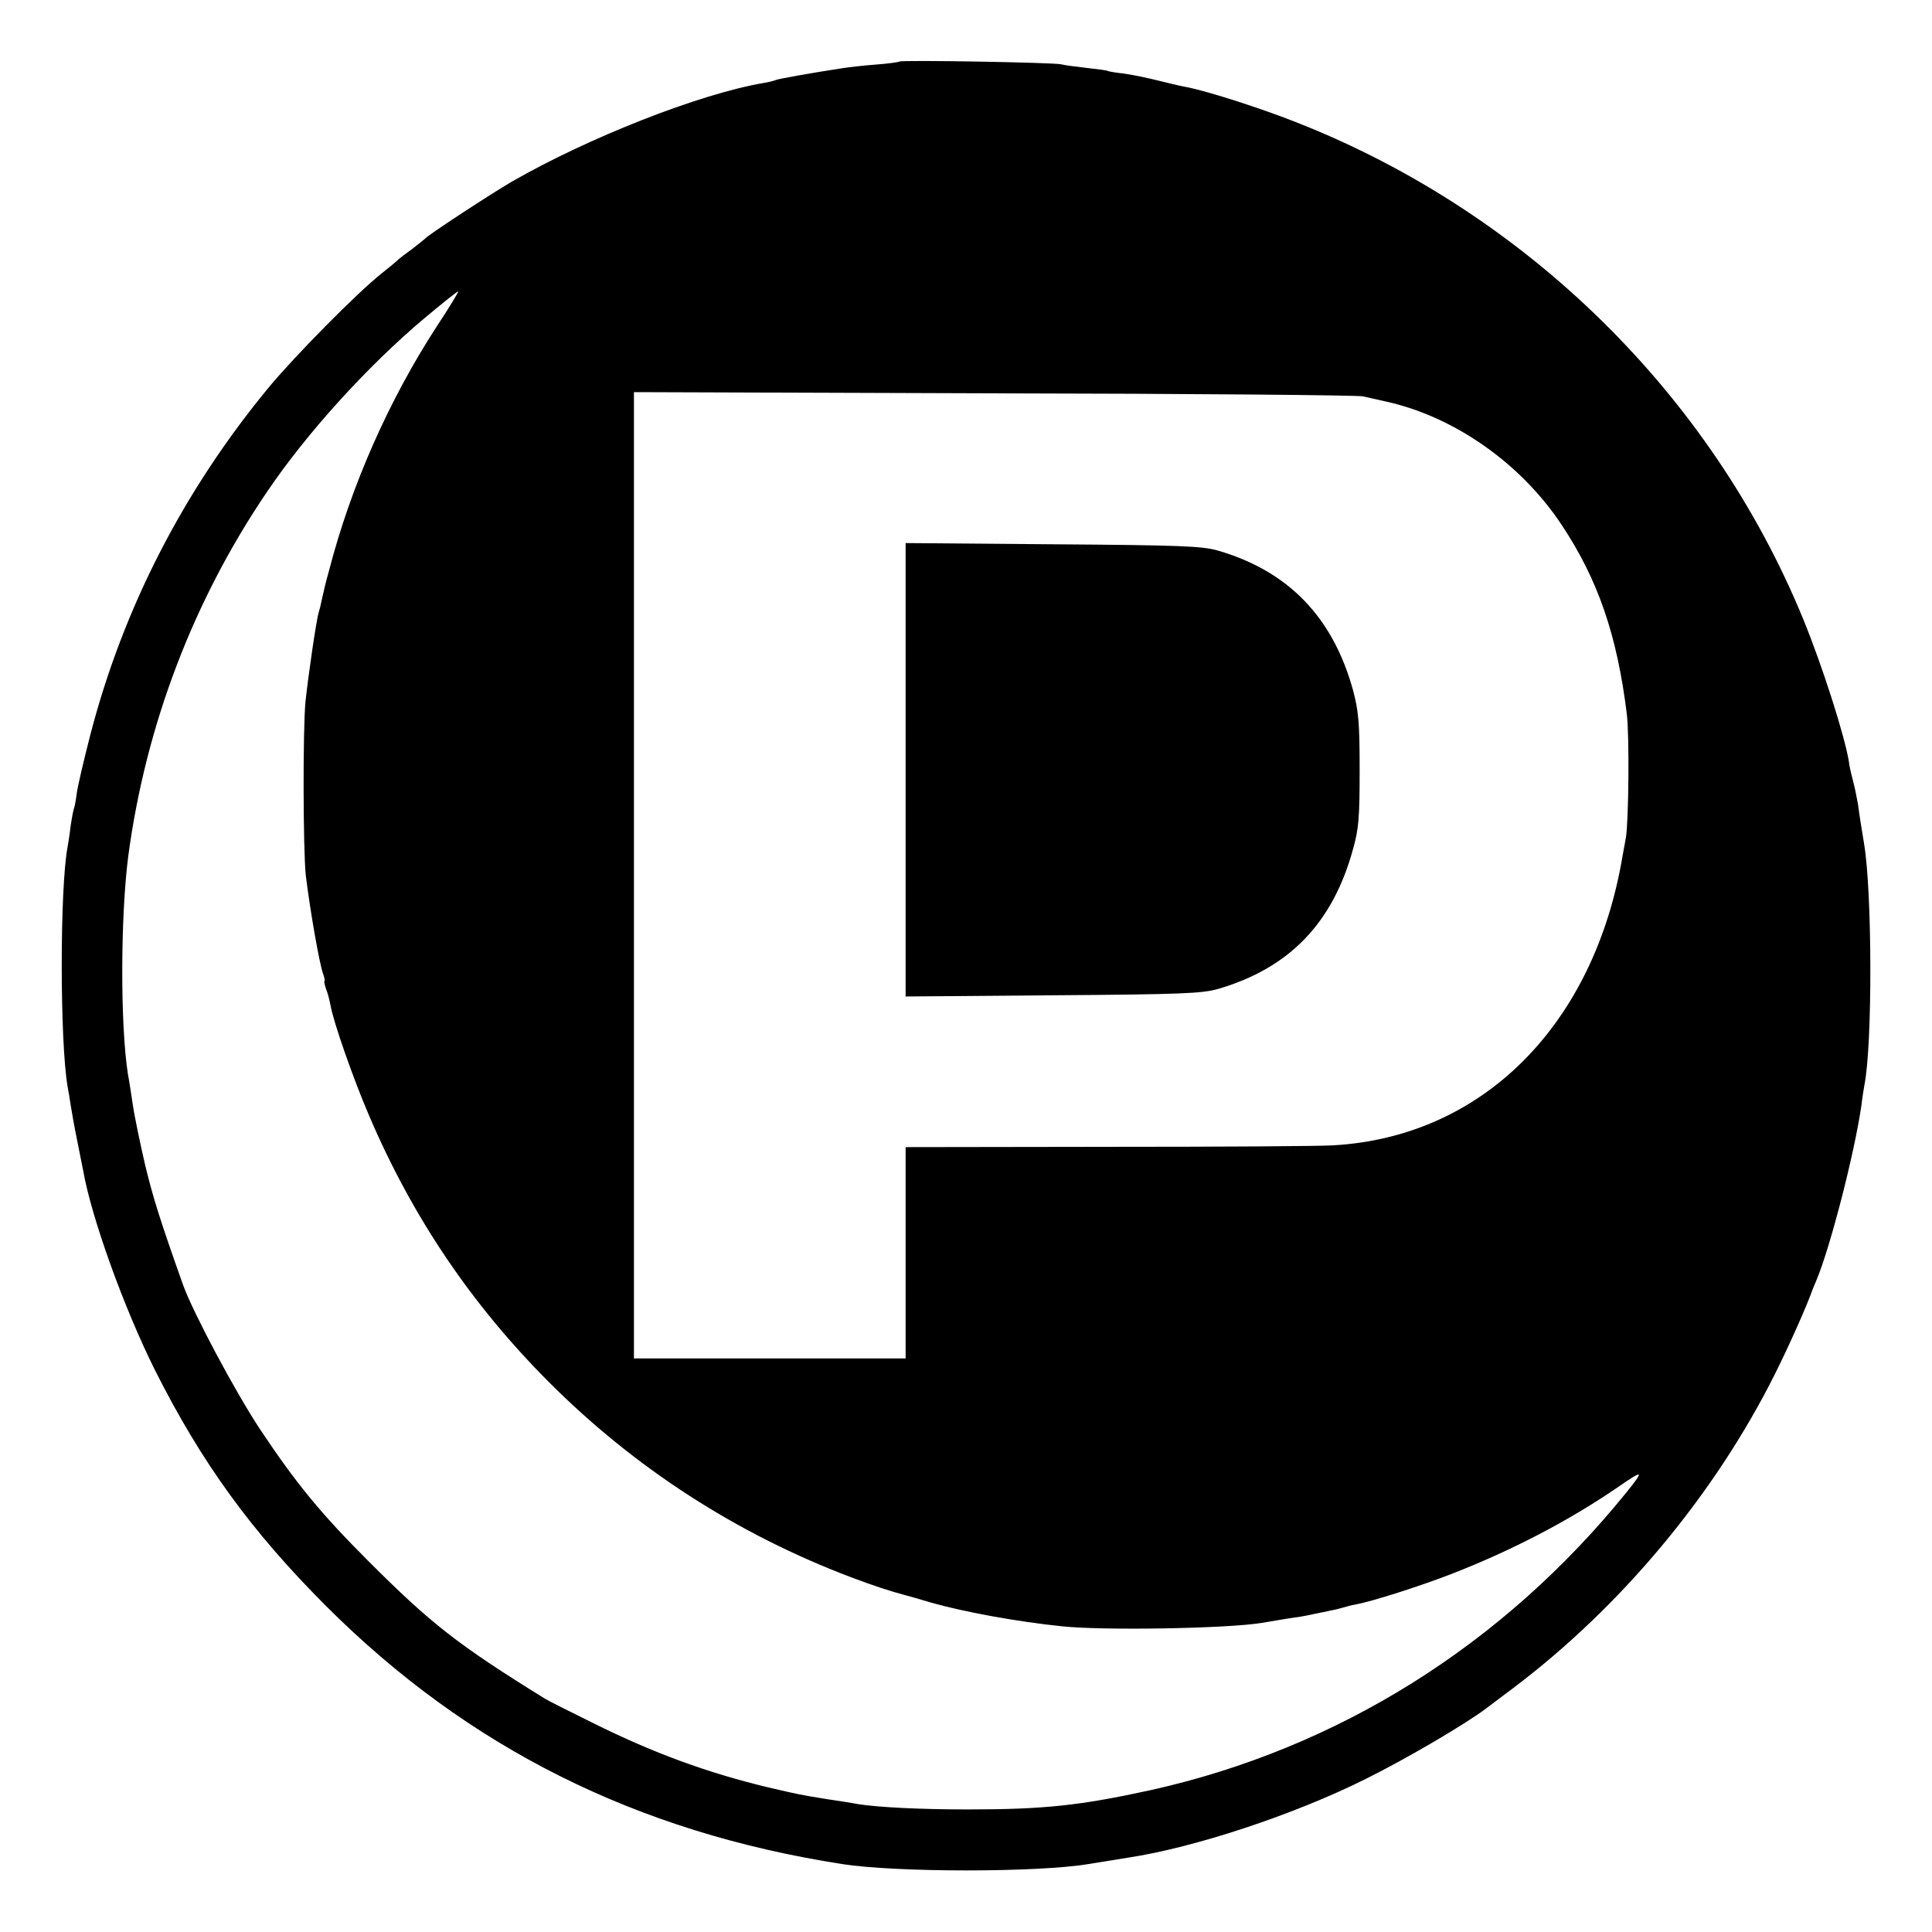<svg version="1" xmlns="http://www.w3.org/2000/svg" width="853.333" height="853.333" viewBox="0 0 640 640"><path d="M297.9 20.4c-.2.2-3.8.7-7.9 1-4.1.3-9.1.9-11 1.2-11.1 1.7-21.5 3.6-22 3.9-.4.2-2.2.7-4.1 1-21.2 3.6-58 18.1-83.4 32.7-6.7 3.9-27.5 17.5-28.5 18.7-.3.3-2.3 1.9-4.5 3.6-2.2 1.6-4.2 3.1-4.5 3.4-.3.4-2.7 2.4-5.5 4.6-8.1 6.4-28.6 27.2-37.2 37.5-28.4 34.3-48.5 73.4-59.4 115.5-2.1 8.2-4.2 17-4.5 19.5-.3 2.5-.8 4.8-1 5.1-.1.3-.6 2.8-1 5.5-.3 2.7-.8 5.8-1 6.9-2.6 13.5-2.6 64.4 0 79.5.3 1.4.7 4.1 1 6 .3 1.9 1.2 7.1 2.1 11.5.9 4.4 1.8 8.9 2 10 2.7 15.7 13.6 45.9 23.9 66.5 15.4 30.6 31.9 53.3 56.6 78 46.9 46.9 102.8 74.9 171 85.5 18 2.8 64.7 2.8 81.5 0 4.8-.8 8.7-1.4 13-2.1 22.1-3.3 55.3-14.3 78.9-26.1 13.7-6.8 33.1-18.2 40.1-23.5.6-.5 4.4-3.3 8.5-6.4 36-27.1 67-64.3 87-104.3 4.9-9.8 10.7-22.9 12.5-28.1.1-.3.7-1.7 1.3-3.1 4.6-11.1 12.5-41.8 14.8-57.6.3-2.6.8-5.7 1-6.8 2.7-13.4 2.6-63.9-.1-80-.9-5.6-1.5-9-2-13-.4-2.2-1.1-5.8-1.7-8-.6-2.2-1.2-4.9-1.3-6-1.3-8.4-8.8-31.9-15.2-47.5-30.5-74.3-91.7-134.4-167.4-164.3-11.8-4.7-29.2-10.3-36.6-11.8-2.3-.4-6.8-1.5-10-2.3-3.2-.8-8-1.8-10.8-2.2-2.7-.3-5.2-.7-5.5-.9-.3-.2-3.4-.6-7-1s-7.4-.9-8.5-1.2c-2.5-.6-53-1.5-53.6-.9zm-153.2 87.7c-15.8 24.3-28.4 52.7-35.7 80.9-1.2 4.3-1.5 5.6-2.5 10.1-.2 1.1-.6 2.8-.9 3.7-.8 2.4-3.5 21.1-4.4 29.6-.9 9.2-.8 49.2.1 57.6 1.4 11.5 4.5 29.2 5.7 32.5.5 1.4.7 2.5.5 2.5-.2 0 0 1.1.5 2.6.6 1.4 1.2 3.9 1.5 5.5 1 5.6 7.5 24.2 12.7 36.3 14.4 33.8 34.1 62.9 59.8 88.6 28.3 28.3 62 50.1 99.7 64.4 7.7 2.9 12.8 4.6 18.8 6.2.6.1 4.2 1.2 8 2.3 10.9 3.1 28.5 6.3 43 7.8 13.3 1.5 55.1.8 66.5-1.1 5.8-1 11.4-1.9 12.5-2 1.1-.2 3.4-.6 5-1 1.7-.3 4-.8 5.3-1.1 1.3-.2 3.2-.7 4.2-1 1-.3 2.8-.8 4.1-1 5.8-1.1 21-6 31.2-9.9 20.6-8 39.4-17.8 56-29.2 8.1-5.6 8.4-5.4 2.7 1.7-41 50.8-95.8 85.1-157.8 98.9-23.4 5.1-35.2 6.4-60.7 6.4-15.4 0-29.8-.7-36.5-1.8-1.4-.3-5.9-1-10-1.6-9.8-1.6-9.1-1.5-19.5-3.9-20-4.8-37.9-11.3-58-21.3-7.7-3.8-14.9-7.4-16-8.1-28.9-17.9-37.7-24.8-58.5-45.6-15.8-15.8-23.9-25.7-35.7-43.4-8.2-12.3-22.3-38.8-25.6-47.9-7.6-21.4-10-29-12.6-39.8-1.6-6.9-3.5-15.9-4.1-20-.6-4.1-1.3-8.6-1.6-10-2.6-16.5-2.5-52.4.1-72.5C48.3 240.3 64 199 88.4 163c13.1-19.4 33.3-41.7 52.1-57.5 6.1-5.1 11.1-9.1 11.3-9 .2.1-3 5.4-7.1 11.6zm306.8 23.2c1.7.4 5.3 1.2 8 1.8 22.6 5.1 44.5 20.6 57.9 40.9 12 18.1 18.3 36.5 21.5 62.5.9 7.2.6 35.7-.3 41-.3 1.6-.8 4.3-1.1 6-9.4 56.1-46.4 93.1-95.8 95.9-4 .3-37.5.5-74.4.5l-67.3.1v70h-90V129.9l119.3.4c65.5.1 120.6.6 122.2 1z"/><path d="M300 255v75.1l48.8-.4c42.8-.3 49.4-.6 54.7-2.1 23.6-6.9 38-21.8 44.7-46.3 1.9-6.7 2.2-10.4 2.2-26.3s-.4-19.6-2.2-26.4c-6.7-24.2-21.4-39.4-44.7-46.2-5.2-1.5-12.1-1.8-54.7-2.1l-48.8-.4V255z"/></svg>